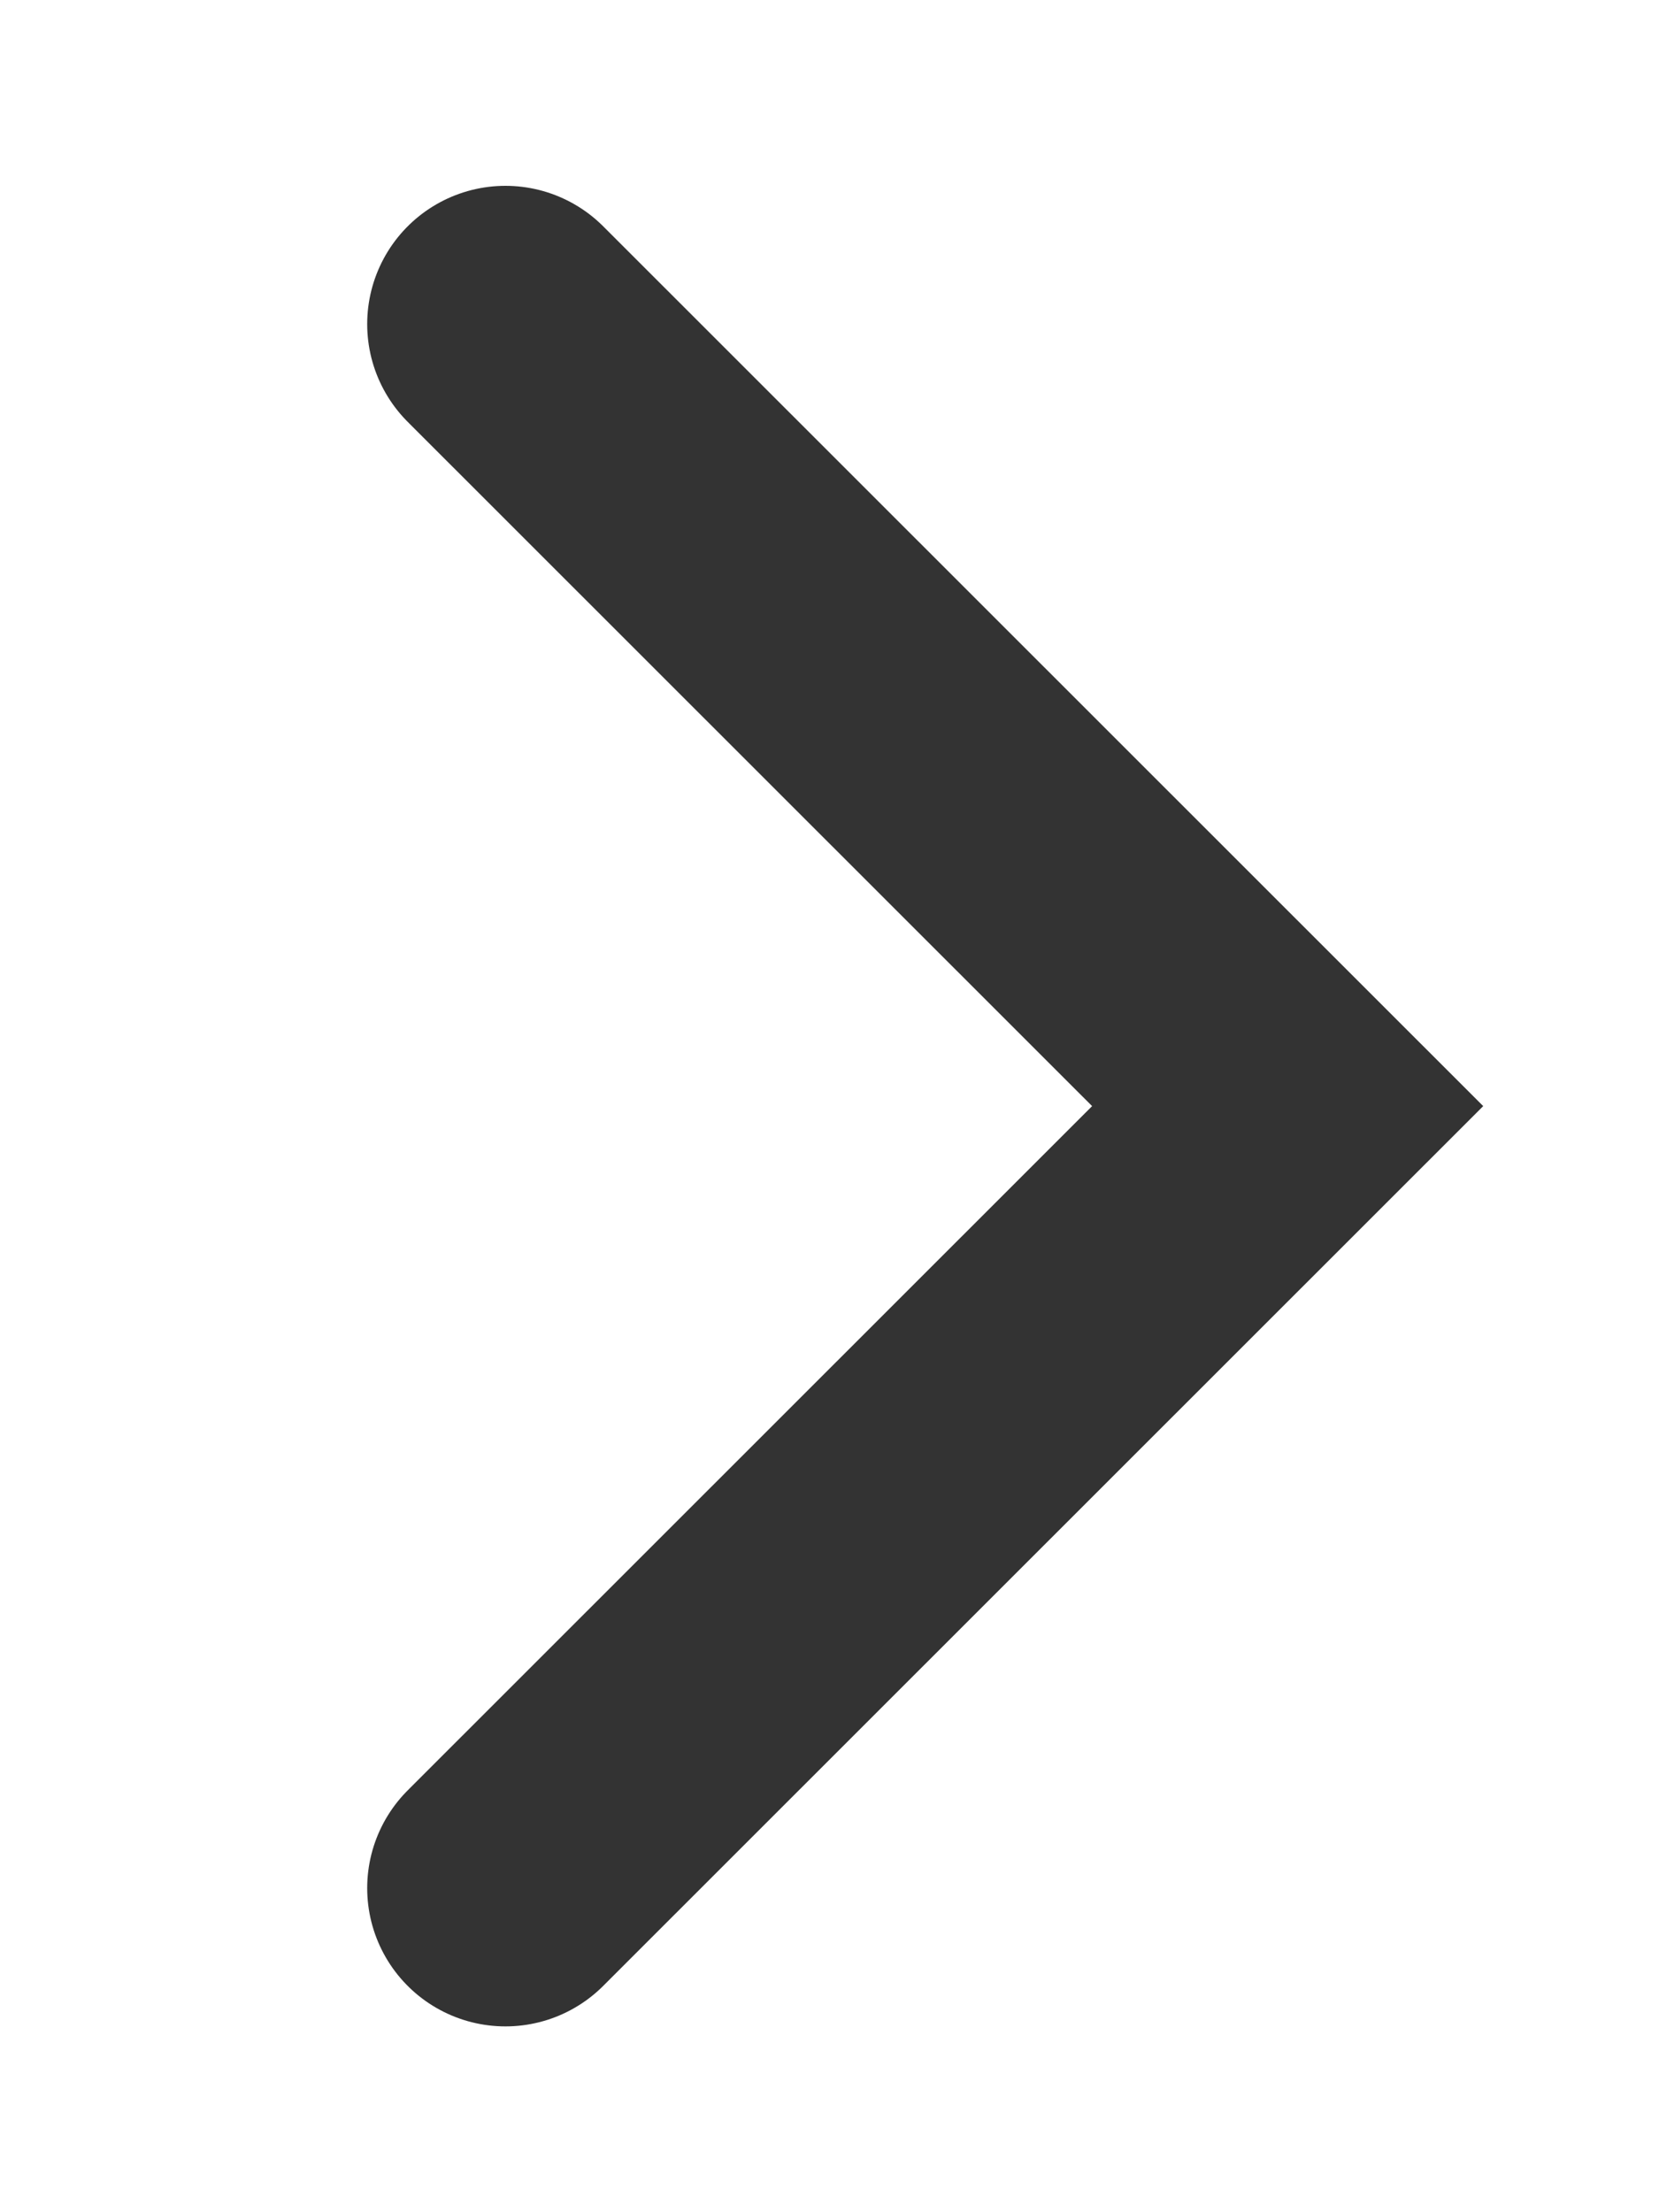 <svg width="6" height="8" viewBox="0 0 6 8" fill="none" xmlns="http://www.w3.org/2000/svg">
    <mask id="mask0_195_2459" style="mask-type:alpha" maskUnits="userSpaceOnUse" x="0" y="0" width="6" height="8">
        <rect width="6" height="8" fill="#333333" />
    </mask>
    <g mask="url(#mask0_195_2459)">
        <path d="M1.828 1.172L4.657 4L1.828 6.828" stroke="#333333" stroke-linecap="round" />
    </g>
</svg>